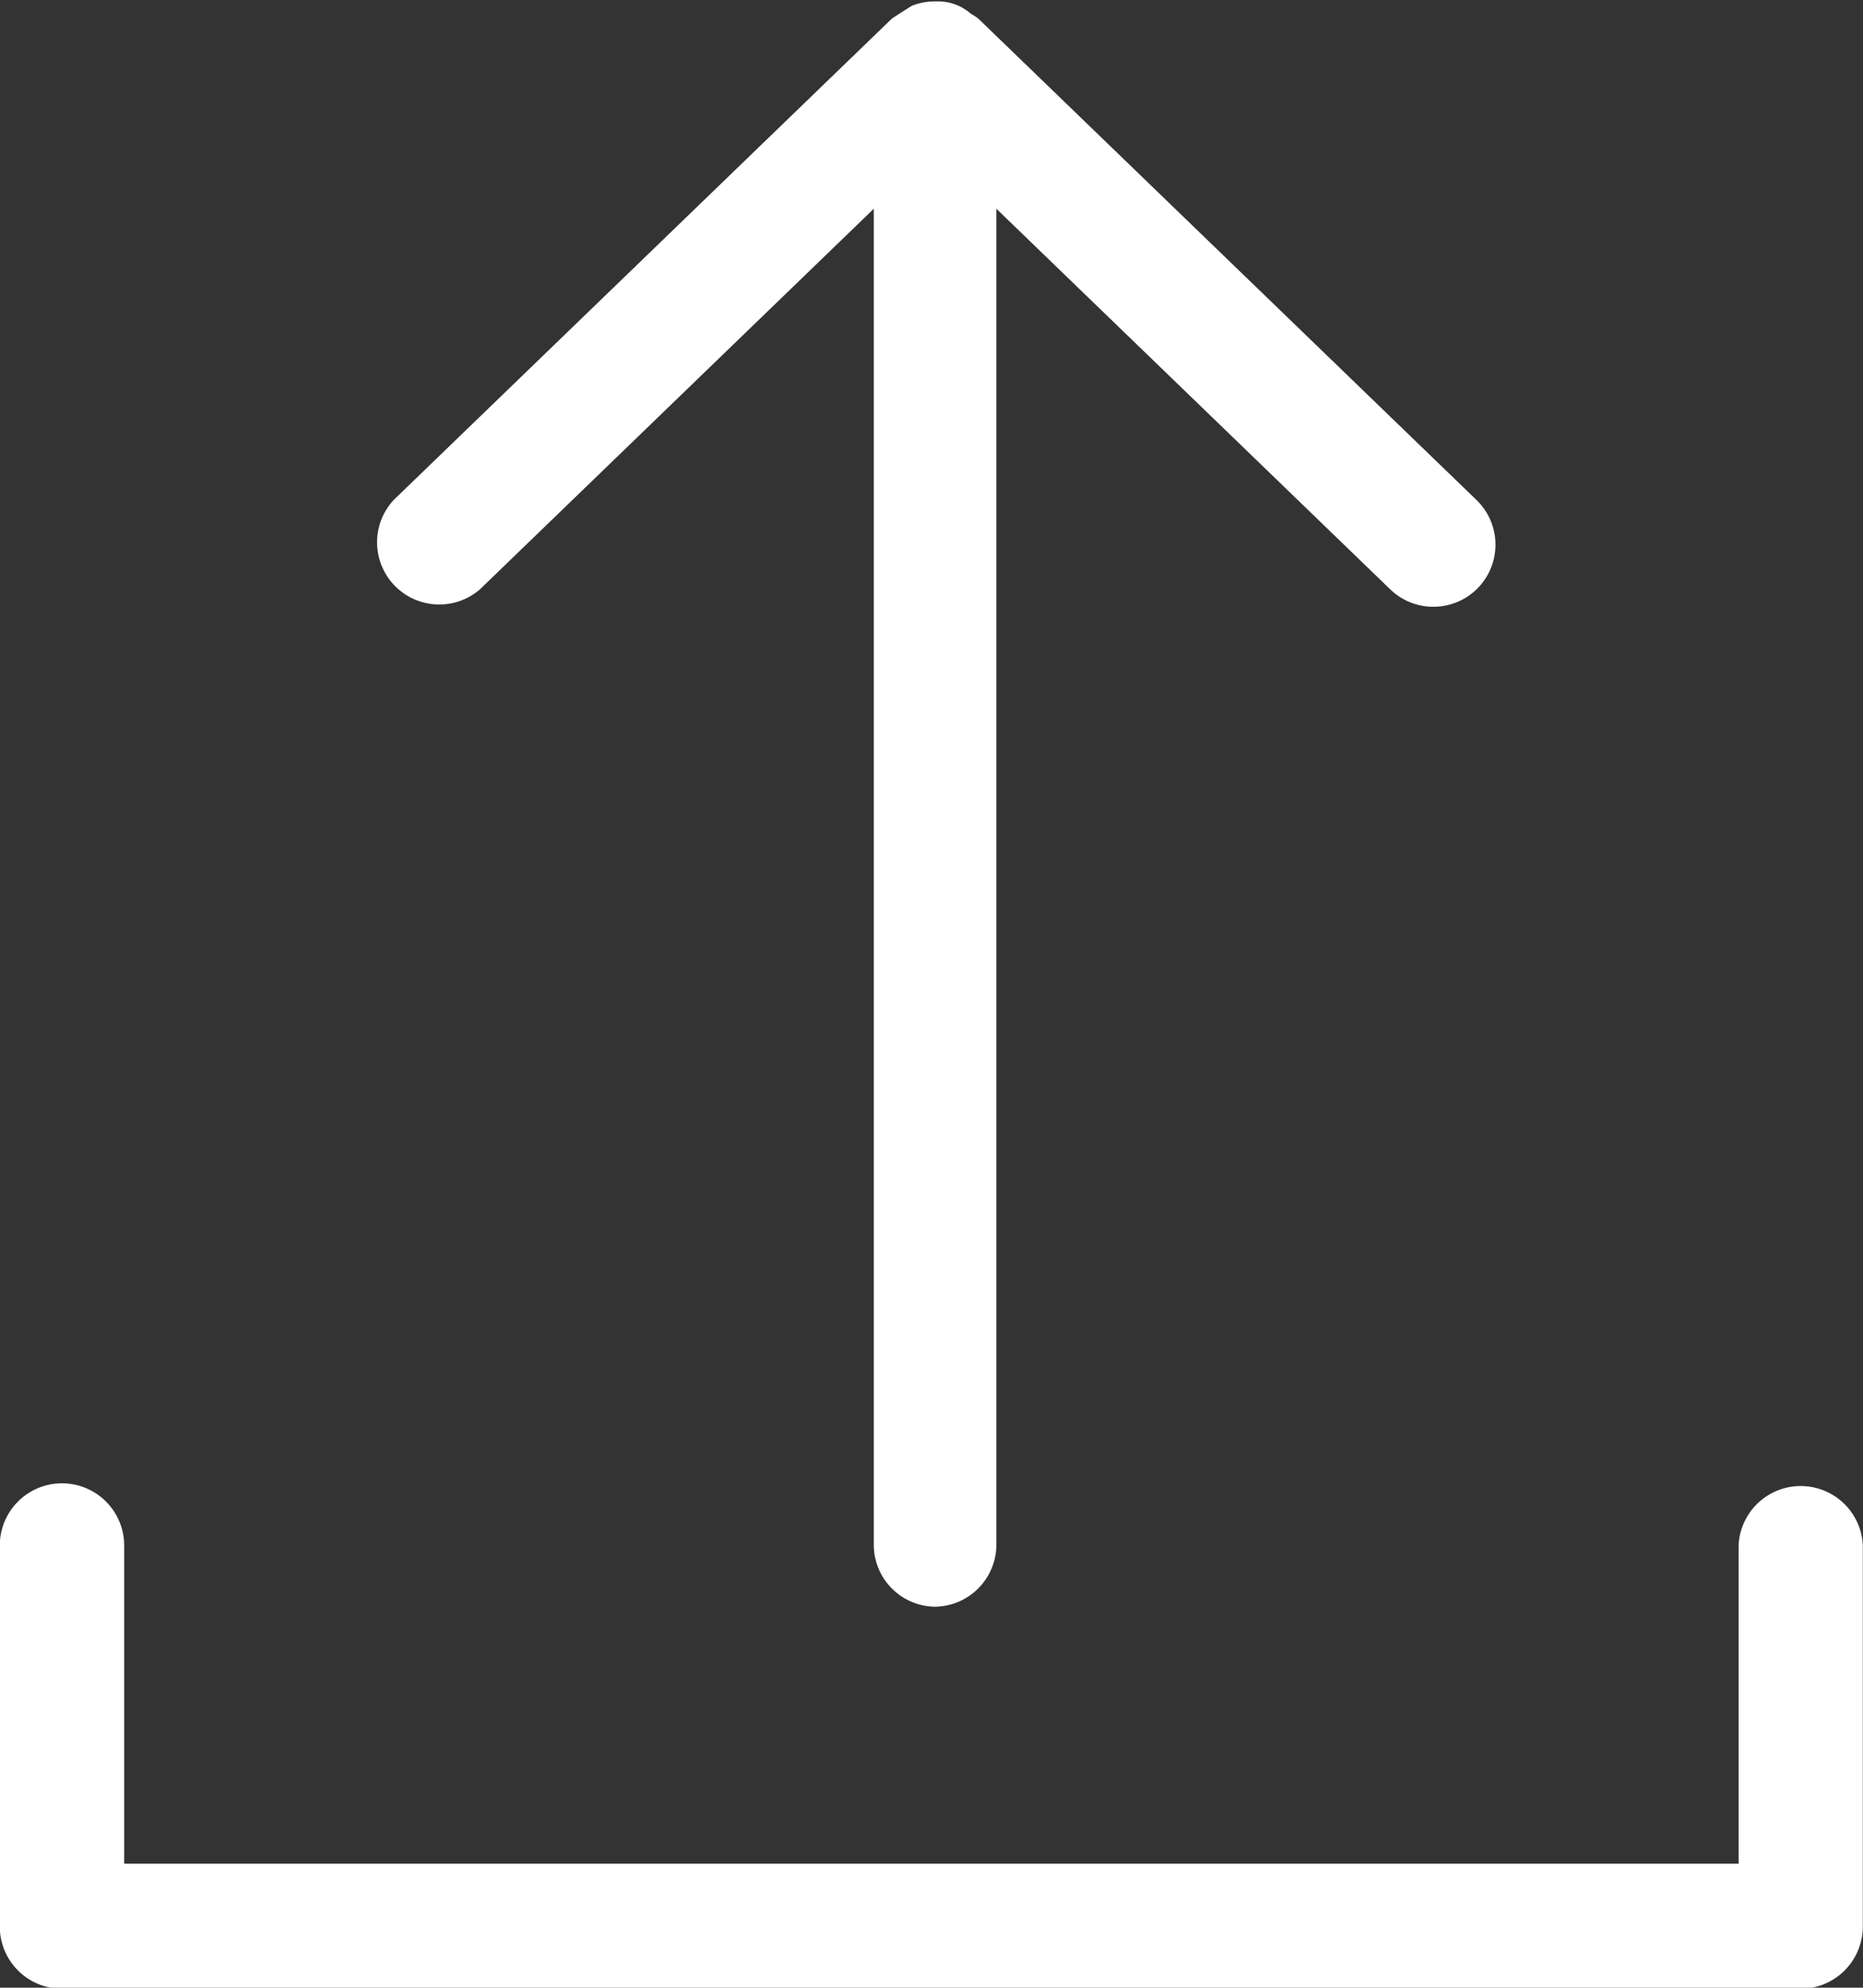 <svg xmlns="http://www.w3.org/2000/svg" width="9.347" height="9.97" viewBox="0 0 9.347 9.97"><rect x="0" y="0" width="9.347" height="9.97" fill="#333333" stroke="none"/><g transform="translate(0 0)"><path d="M9.6,33a.312.312,0,0,0-.312.312v1.911a.312.312,0,0,0,.312.312h8.723a.312.312,0,0,0,.312-.312V33.308a.312.312,0,0,0-.623,0v1.6h-8.1v-1.6A.312.312,0,0,0,9.6,33Z" transform="translate(-9.289 -25.56)" fill="#fff"/><path d="M18.125,17.188a.312.312,0,0,0,.312-.312v-6.7l1.976,1.909a.311.311,0,0,0,.433-.448l-2.5-2.415h0l0,0a.284.284,0,0,0-.037-.024.249.249,0,0,0-.172-.062h-.013a.312.312,0,0,0-.111.022,5.41,5.41,0,0,0-.1.064l0,0h0l-2.5,2.415a.312.312,0,0,0,.433.448l1.976-1.909v6.7a.311.311,0,0,0,.311.312Z" transform="translate(-13.438 -9.129)" fill="#fff"/></g></svg>